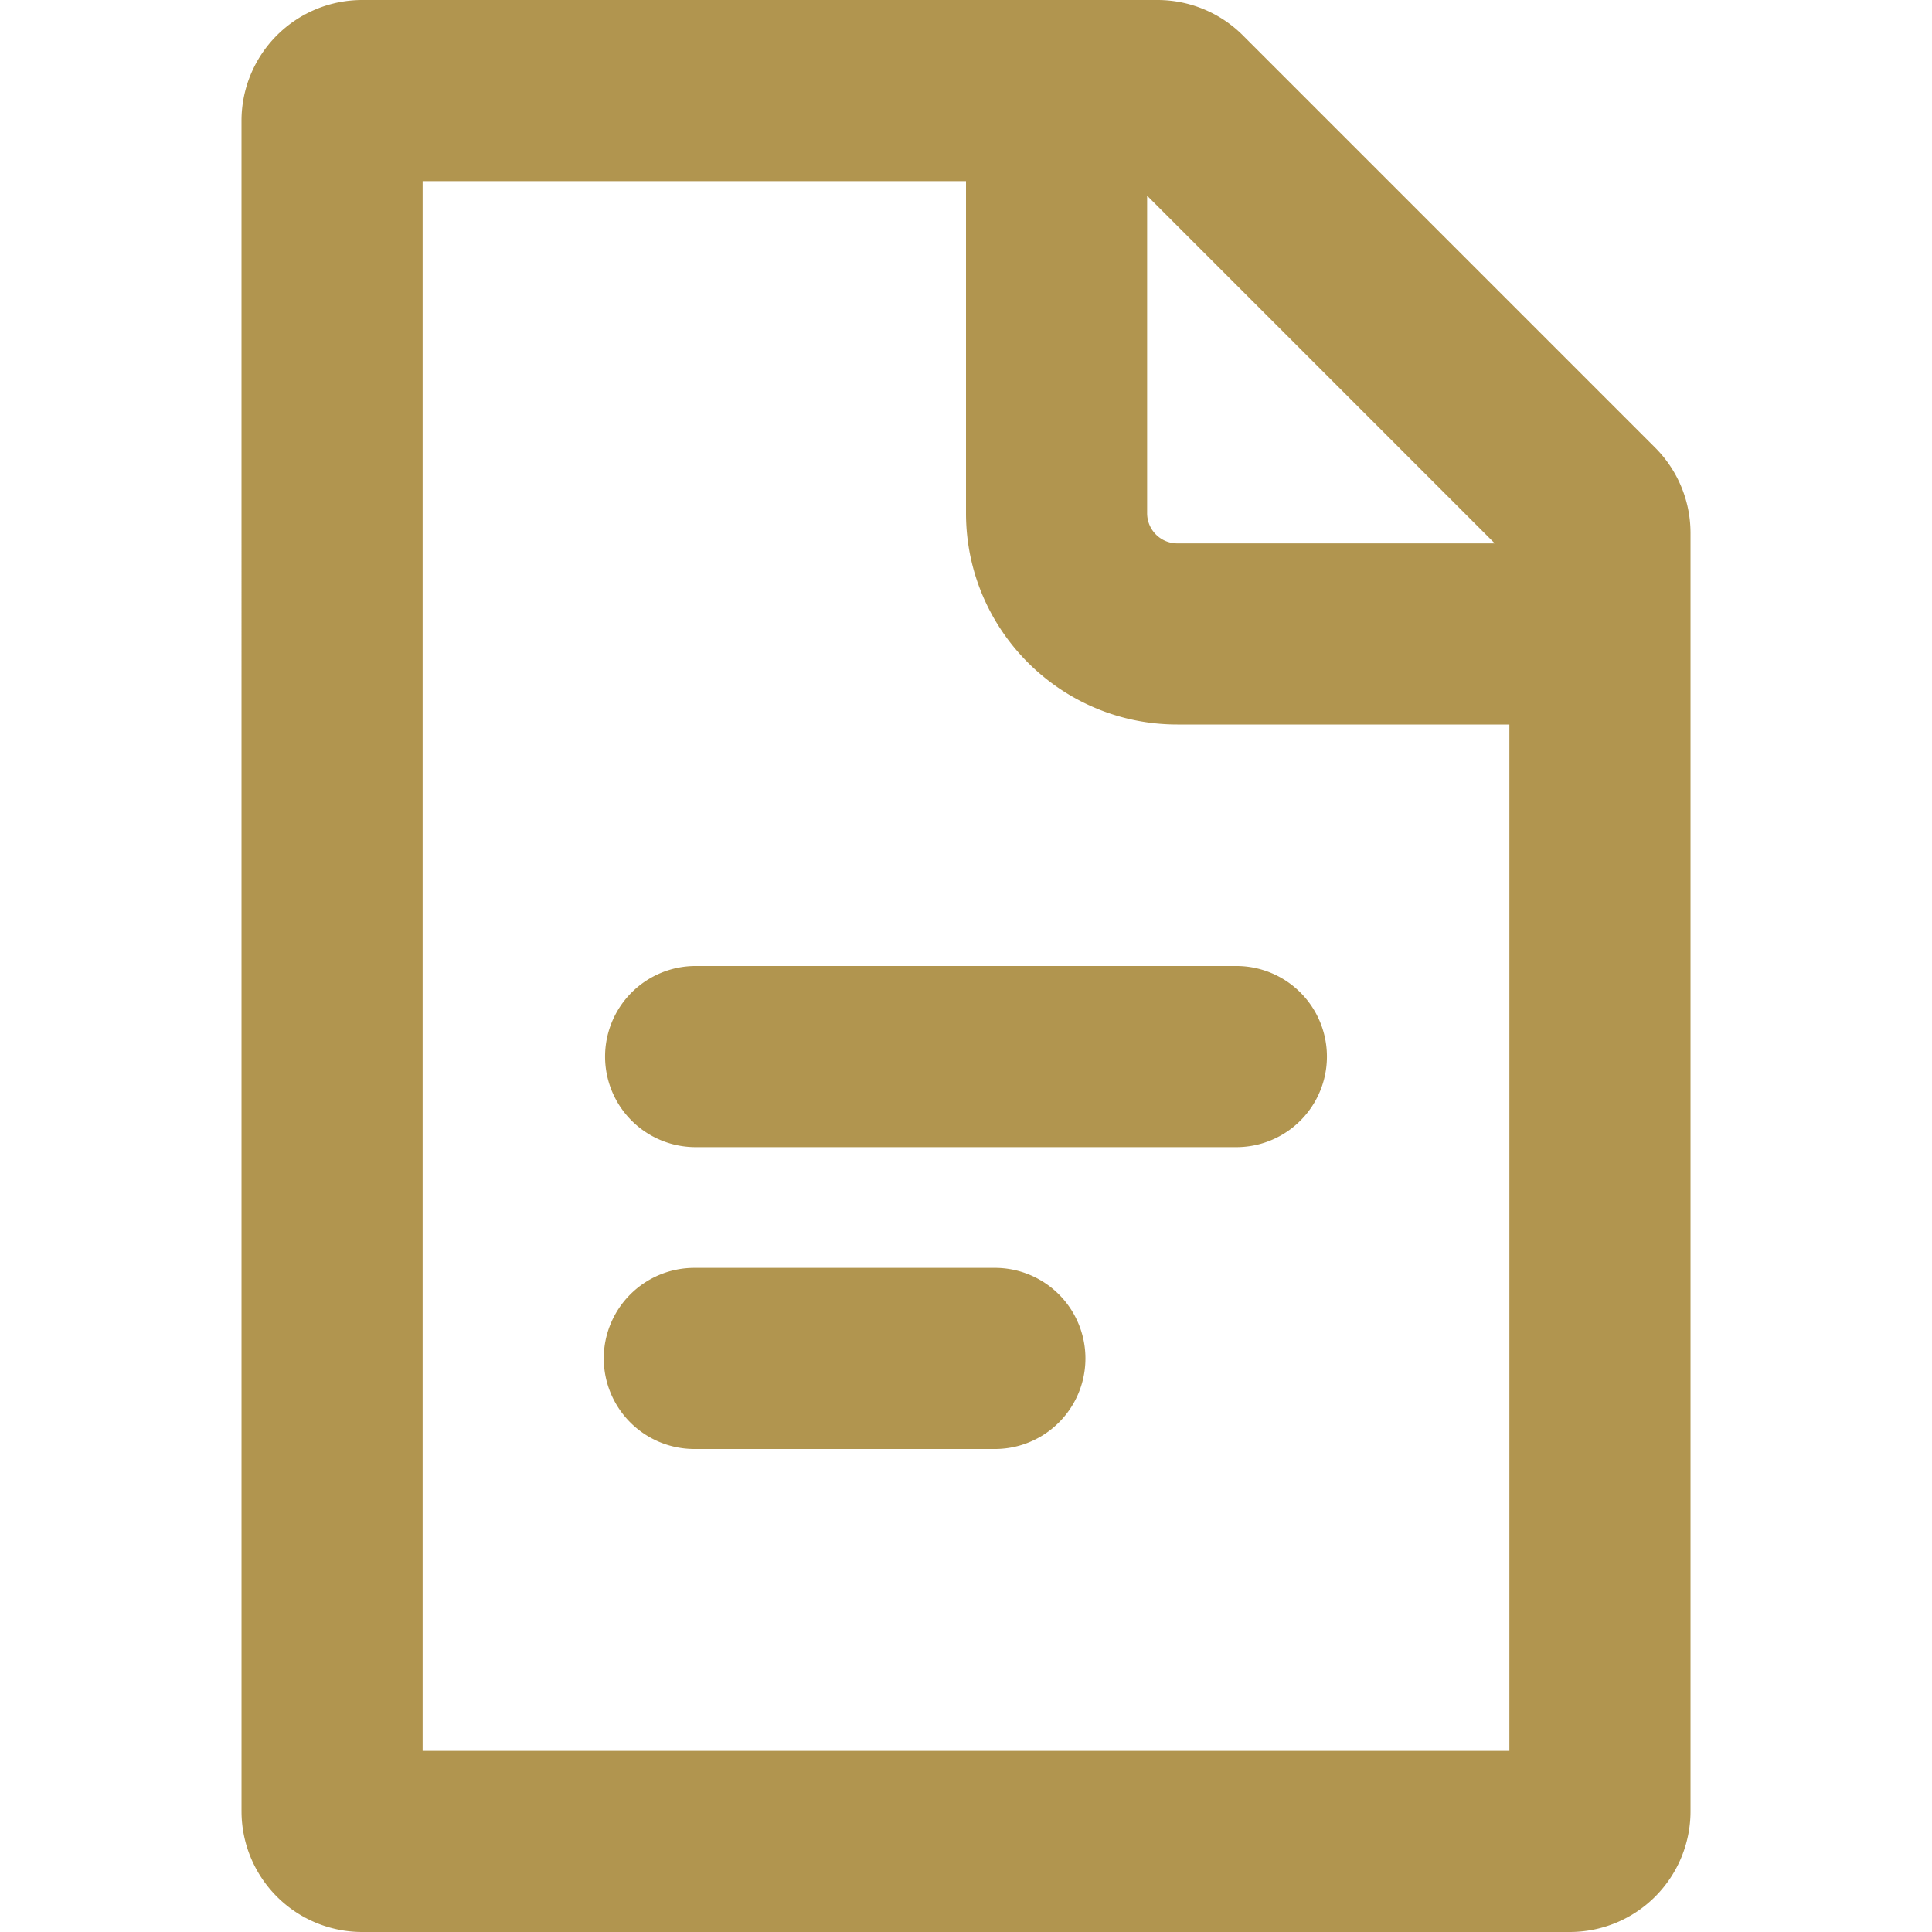 <svg xmlns="http://www.w3.org/2000/svg" width="100" height="100" fill="none"><g clip-path="url(#a)"><path fill="#B1954F" fill-rule="evenodd" d="M78.125 37.5v53.125h-56.25V9.375H50v17.188C50 32.6 54.9 37.5 60.938 37.5zm-.756-9.375L59.375 10.131v16.432c0 .862.7 1.562 1.563 1.562zM12.5 6.25A6.25 6.25 0 0 1 18.75 0h41.163a6.25 6.25 0 0 1 4.418 1.831L85.67 23.17a6.25 6.25 0 0 1 1.831 4.418V93.75a6.25 6.25 0 0 1-6.25 6.25h-62.5a6.25 6.25 0 0 1-6.25-6.25zM35.938 50a4.688 4.688 0 0 0 0 9.375h28.124a4.688 4.688 0 0 0 0-9.375zM31.25 70.313a4.69 4.69 0 0 1 4.688-4.688h15.624a4.688 4.688 0 0 1 0 9.375H35.939a4.69 4.69 0 0 1-4.688-4.687" clip-rule="evenodd"/></g><defs><clipPath id="a"><path fill="#fff" d="M0 0h100v100H0z"/></clipPath></defs></svg>